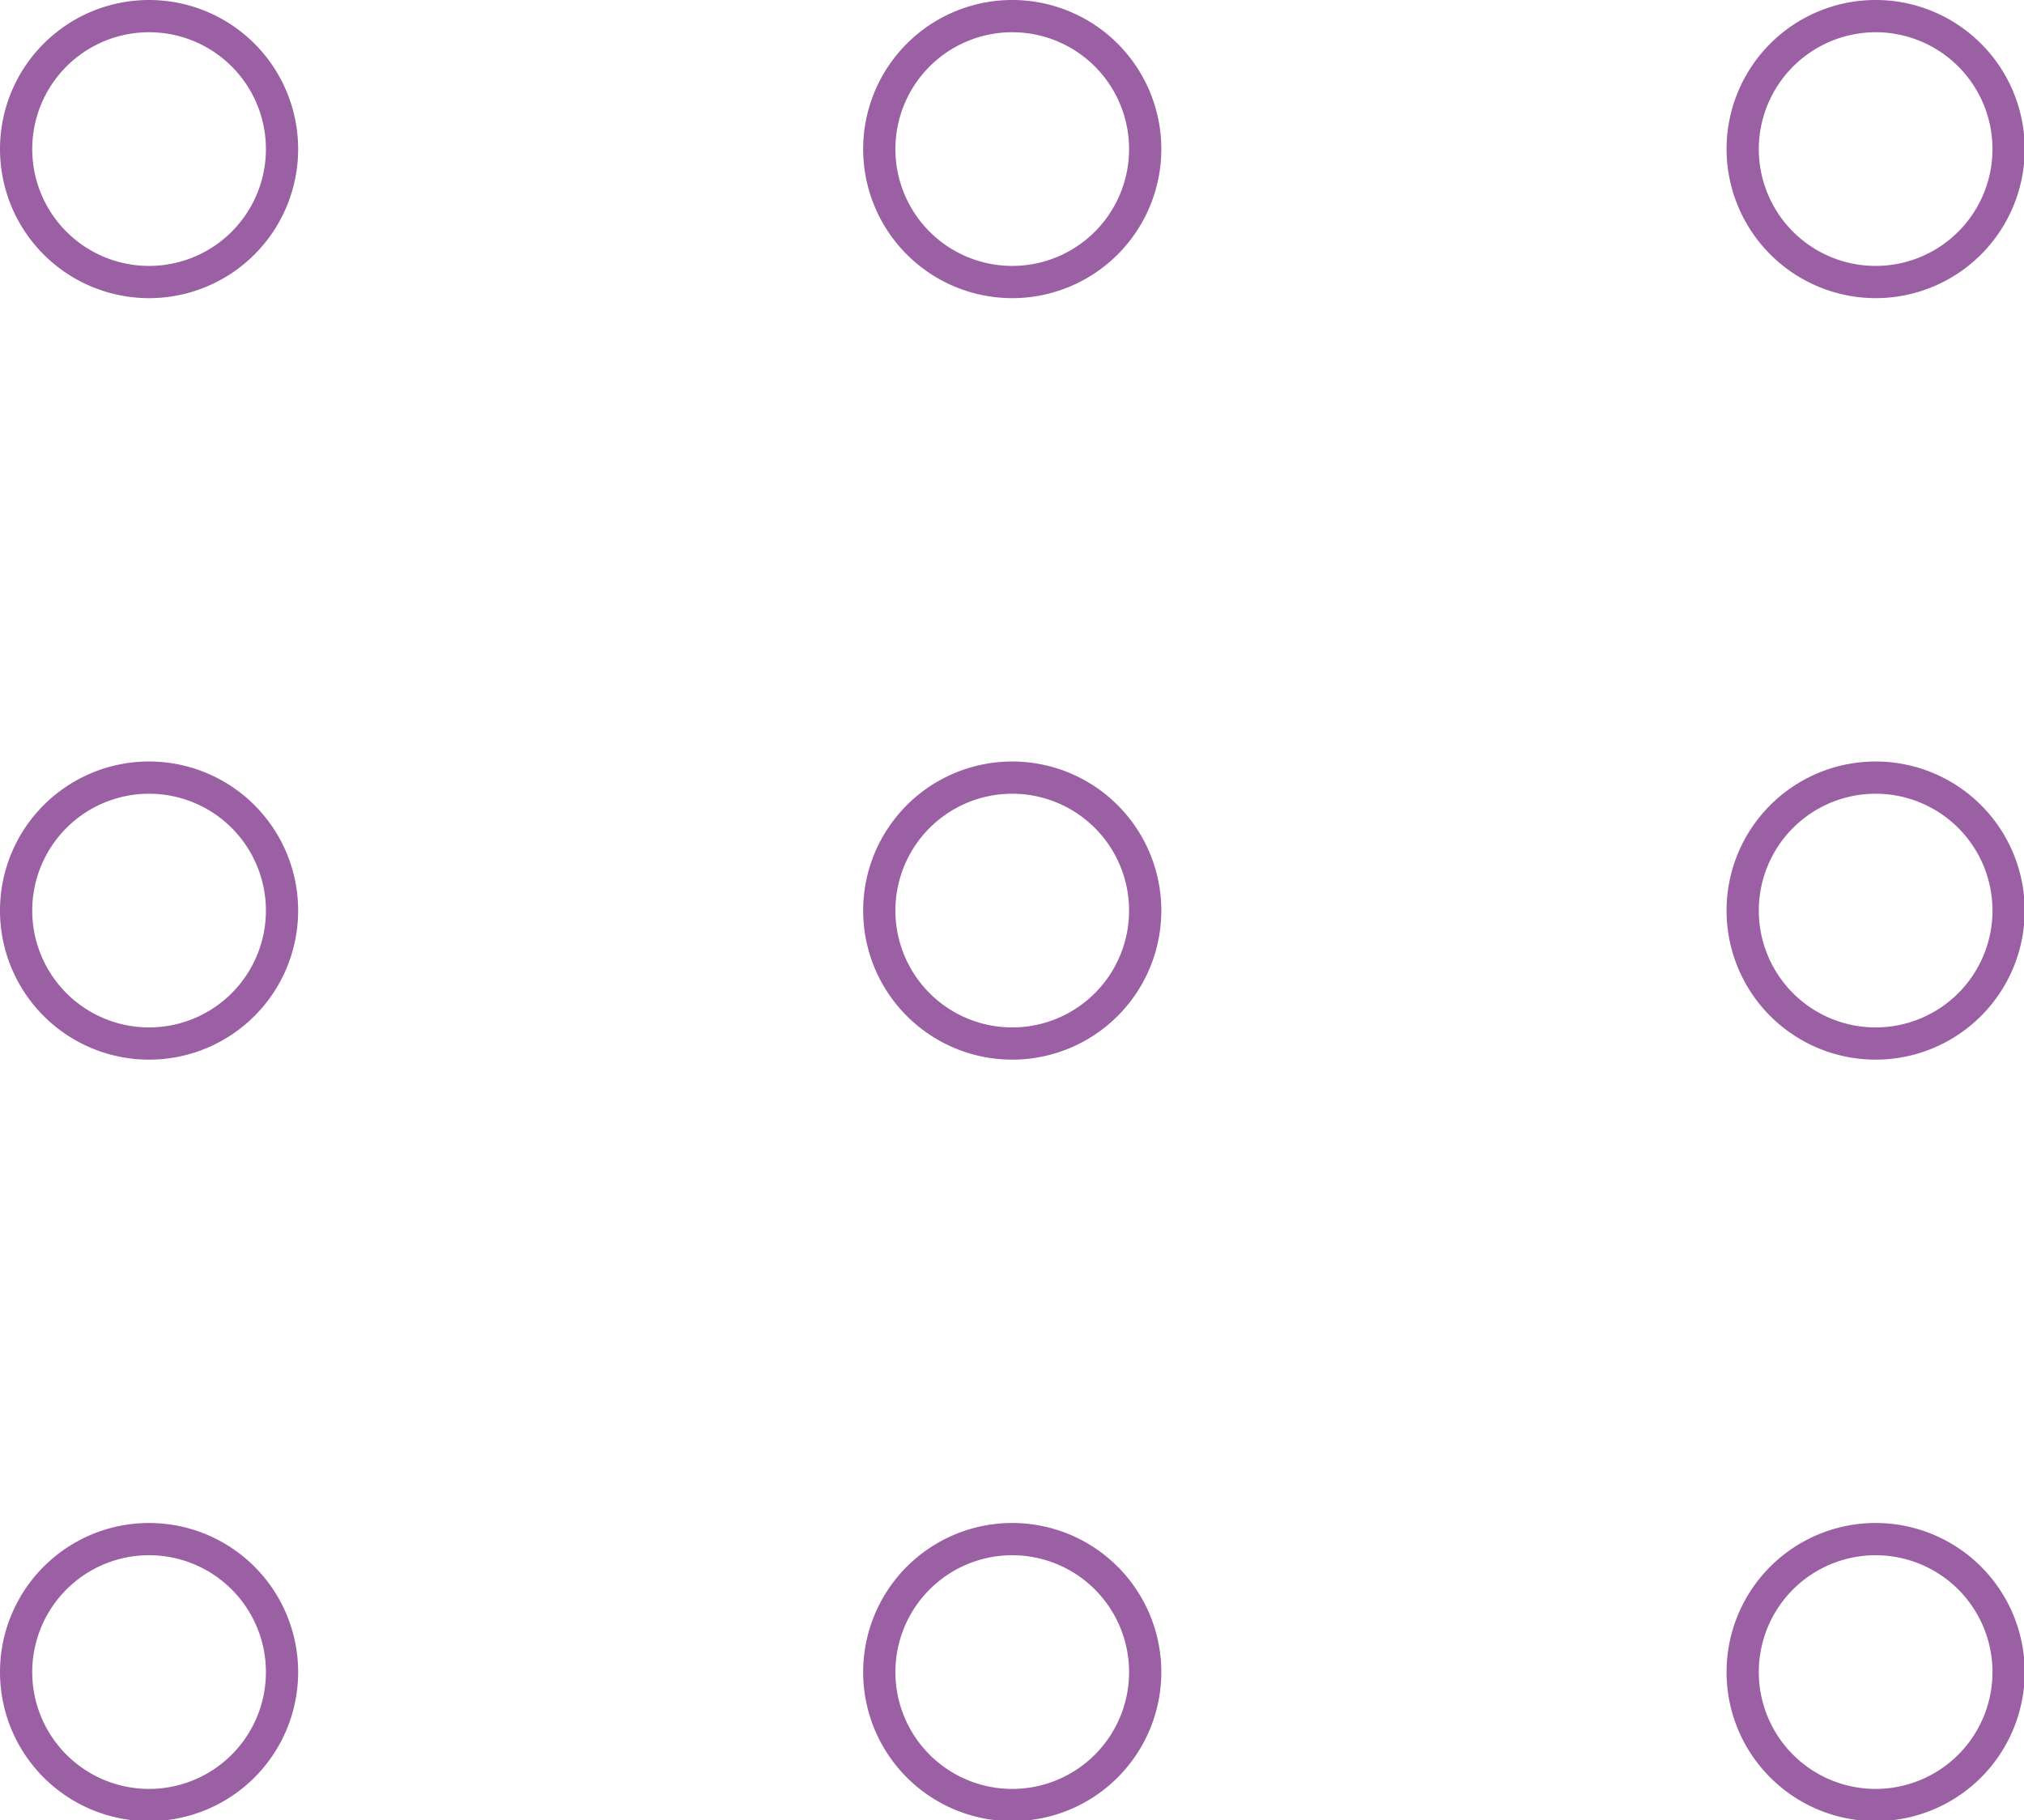 <?xml version="1.0" encoding="UTF-8" standalone="no"?><svg xmlns="http://www.w3.org/2000/svg" xmlns:xlink="http://www.w3.org/1999/xlink" data-name="Layer 1" fill="#000000" height="76.8" preserveAspectRatio="xMidYMid meet" version="1" viewBox="-0.0 -0.0 85.4 76.8" width="85.4" zoomAndPan="magnify"><g id="change1_1"><path d="M6.29,32.13a6.29,6.29,0,1,0,6.29,6.29A6.29,6.29,0,0,0,6.29,32.13Zm0,11.22a4.93,4.93,0,1,1,4.93-4.93A4.93,4.93,0,0,1,6.29,43.35ZM79.14,12.58a6.29,6.29,0,1,0-6.29-6.29A6.3,6.3,0,0,0,79.14,12.58Zm0-11.22a4.93,4.93,0,1,1-4.93,4.93A4.94,4.94,0,0,1,79.14,1.36ZM6.29,64.26a6.29,6.29,0,1,0,6.29,6.29A6.29,6.29,0,0,0,6.29,64.26Zm0,11.22a4.93,4.93,0,1,1,4.93-4.93A4.93,4.93,0,0,1,6.29,75.48ZM79.14,64.26a6.29,6.29,0,1,0,6.29,6.29A6.29,6.29,0,0,0,79.14,64.26Zm0,11.22a4.93,4.93,0,1,1,4.93-4.93A4.93,4.93,0,0,1,79.14,75.48Zm0-43.35a6.29,6.29,0,1,0,6.29,6.29A6.29,6.29,0,0,0,79.14,32.13Zm0,11.22a4.93,4.93,0,1,1,4.93-4.93A4.93,4.93,0,0,1,79.14,43.35ZM42.71,0A6.29,6.29,0,1,0,49,6.29,6.29,6.29,0,0,0,42.71,0Zm0,11.22a4.93,4.93,0,1,1,4.93-4.93A4.93,4.93,0,0,1,42.71,11.22Zm0,20.91A6.29,6.29,0,1,0,49,38.42,6.29,6.29,0,0,0,42.71,32.13Zm0,11.22a4.93,4.93,0,1,1,4.93-4.93A4.93,4.93,0,0,1,42.71,43.35Zm0,20.91A6.29,6.29,0,1,0,49,70.55,6.29,6.29,0,0,0,42.71,64.26Zm0,11.22a4.93,4.93,0,1,1,4.93-4.93A4.93,4.93,0,0,1,42.71,75.48ZM6.29,0a6.29,6.29,0,1,0,6.29,6.29A6.29,6.29,0,0,0,6.29,0Zm0,11.22a4.93,4.93,0,1,1,4.93-4.93A4.93,4.93,0,0,1,6.29,11.22Z" fill="#9b5fa4"/></g></svg>